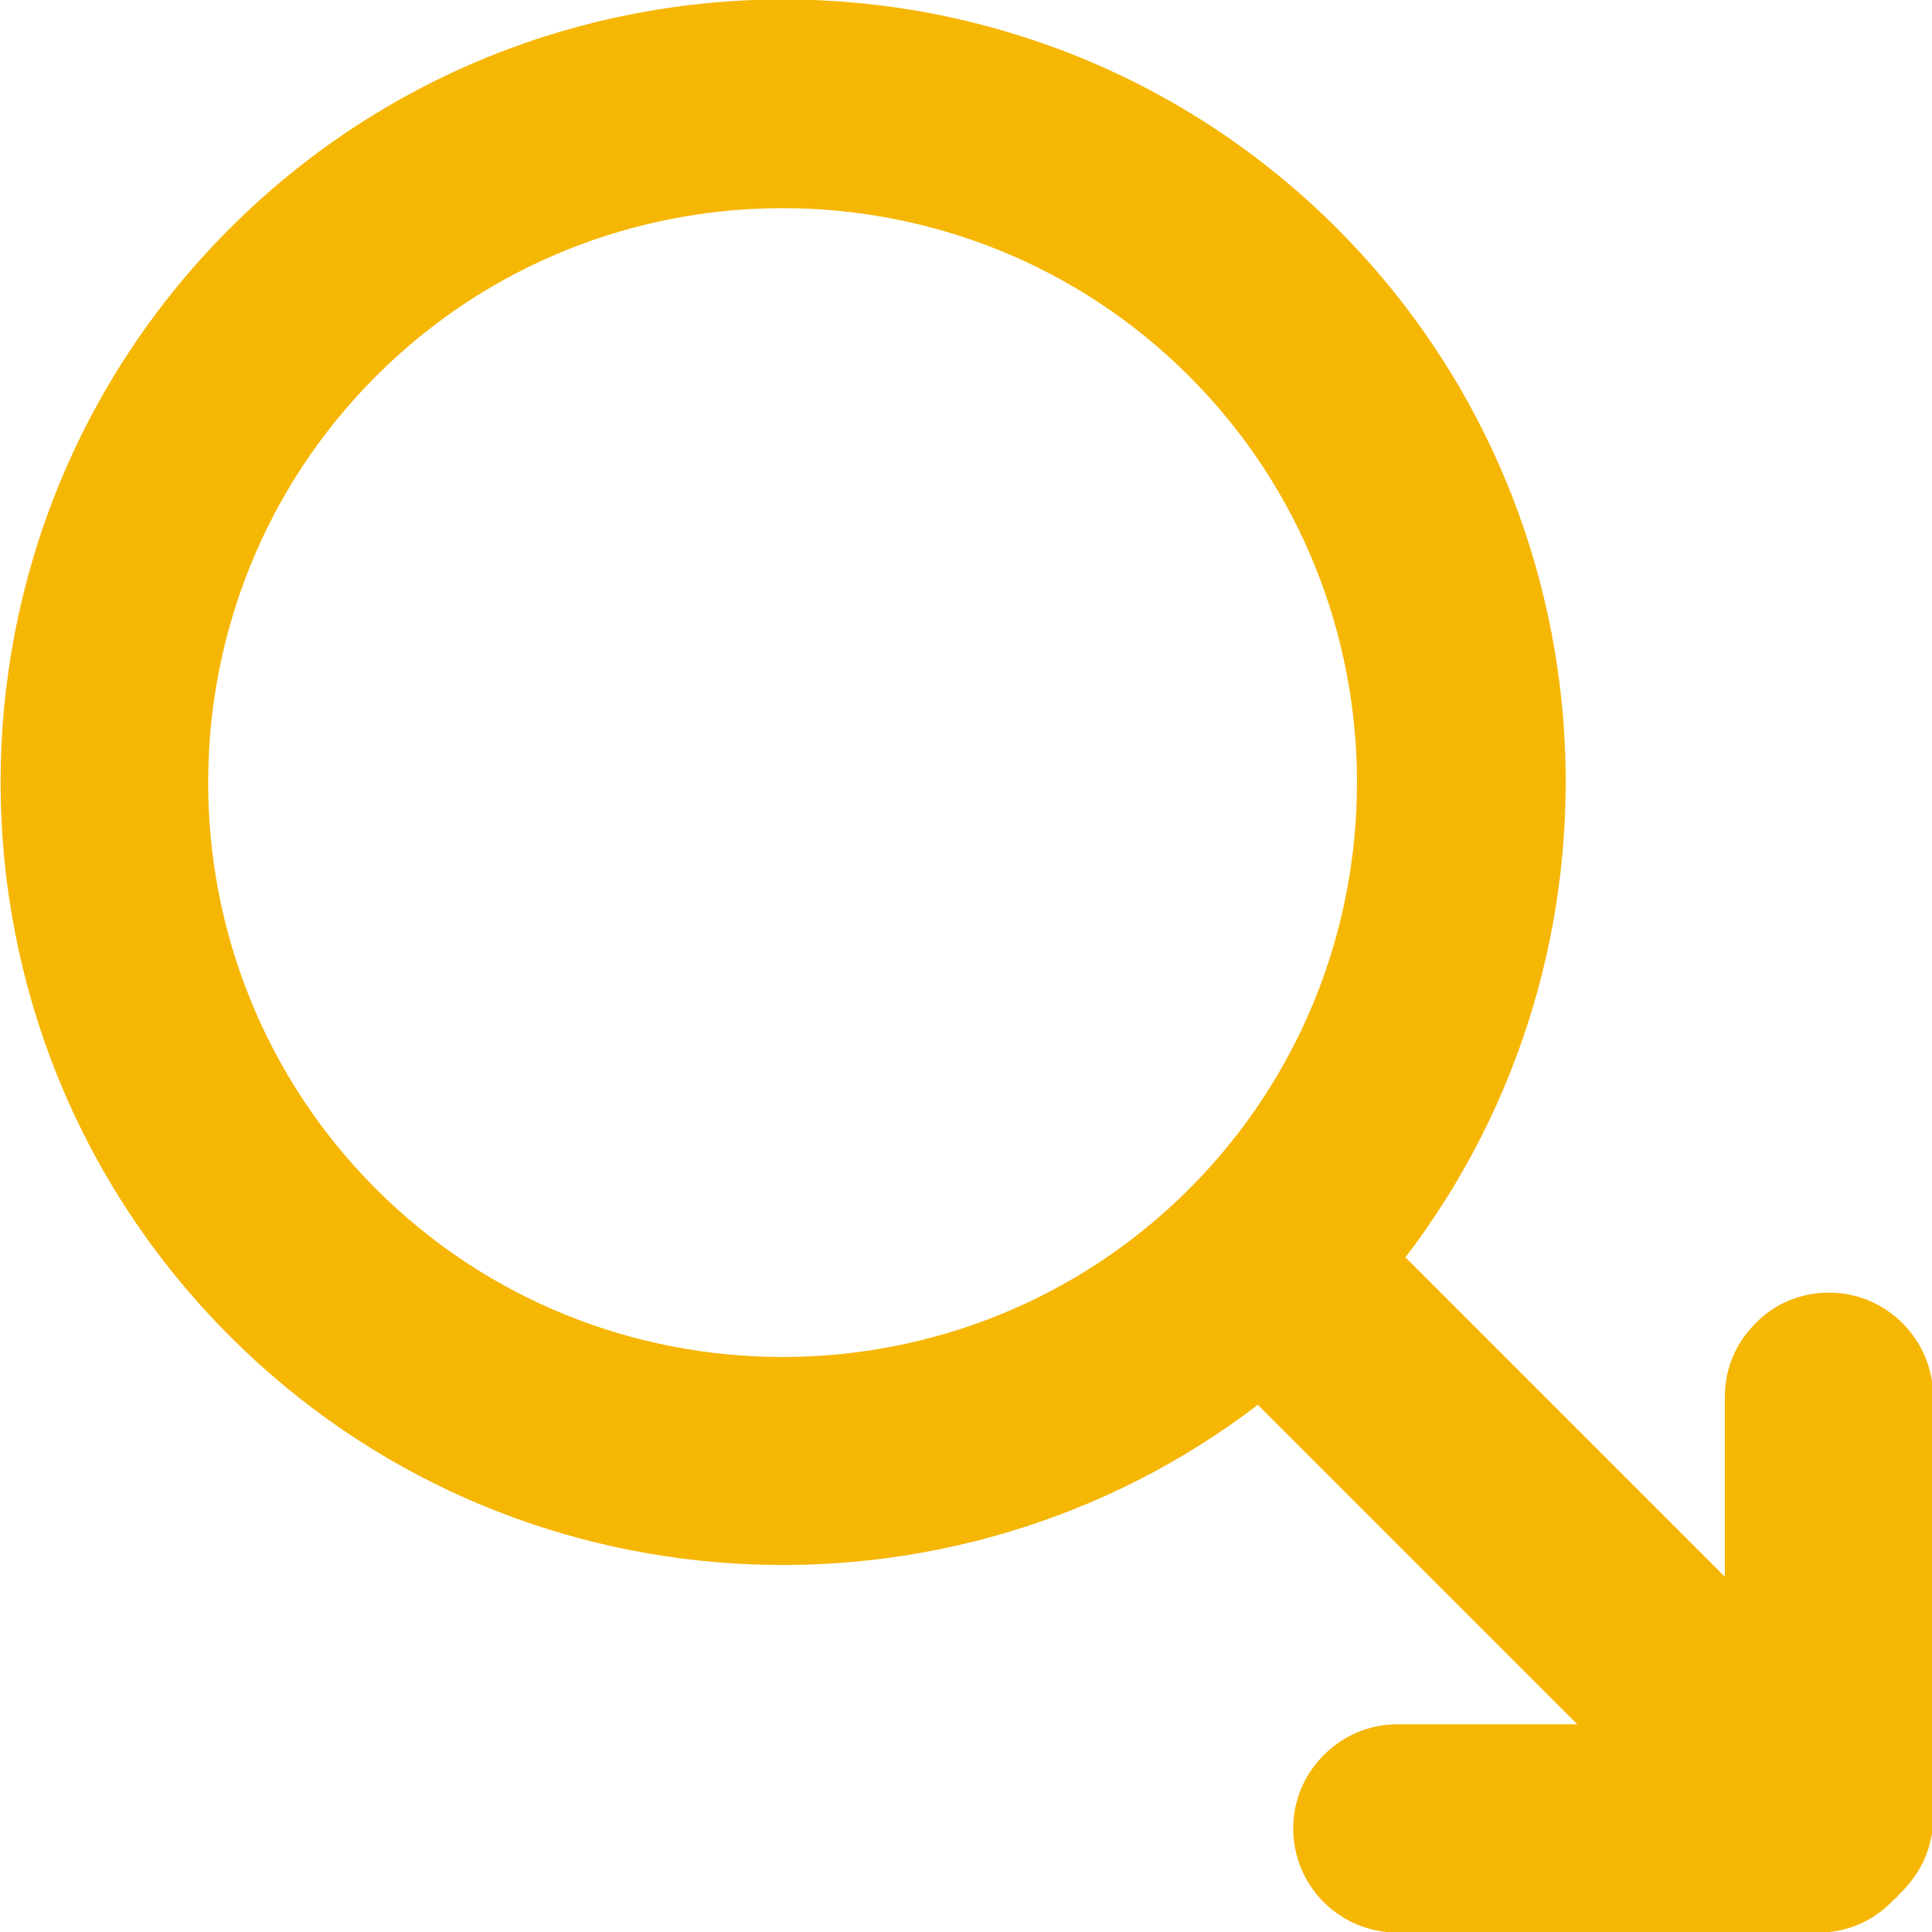 <?xml version="1.0" encoding="UTF-8"?>
<svg id="_图层_1" data-name="图层_1" xmlns="http://www.w3.org/2000/svg" viewBox="0 0 33.39 33.39">
  <defs>
    <style>
      .cls-1 {
        fill: #f6b604;
      }
    </style>
  </defs>
  <path class="cls-1" d="M21.74,24.28l5.52,5.52h-3.11c-.48,0-.93.19-1.27.53-.34.34-.53.79-.53,1.27,0,.99.8,1.8,1.8,1.8h7.28c.52,0,.98-.22,1.31-.58.02-.01.03-.02.05-.04.01-.01.02-.03.04-.05.35-.33.58-.79.58-1.31v-7.28c0-.99-.81-1.8-1.8-1.8-.5,0-.95.2-1.27.53-.33.33-.53.77-.53,1.27v3.11l-5.52-5.52c4.05-5.3,3.66-12.93-1.18-17.78-5.28-5.28-13.86-5.28-19.14,0-5.28,5.28-5.28,13.86,0,19.14,4.84,4.85,12.48,5.24,17.78,1.18h0ZM6.5,6.5c3.87-3.87,10.18-3.87,14.05,0,3.87,3.87,3.87,10.18,0,14.05-3.87,3.87-10.18,3.87-14.05,0-3.87-3.87-3.87-10.18,0-14.05h0ZM6.5,6.5"/>
</svg>